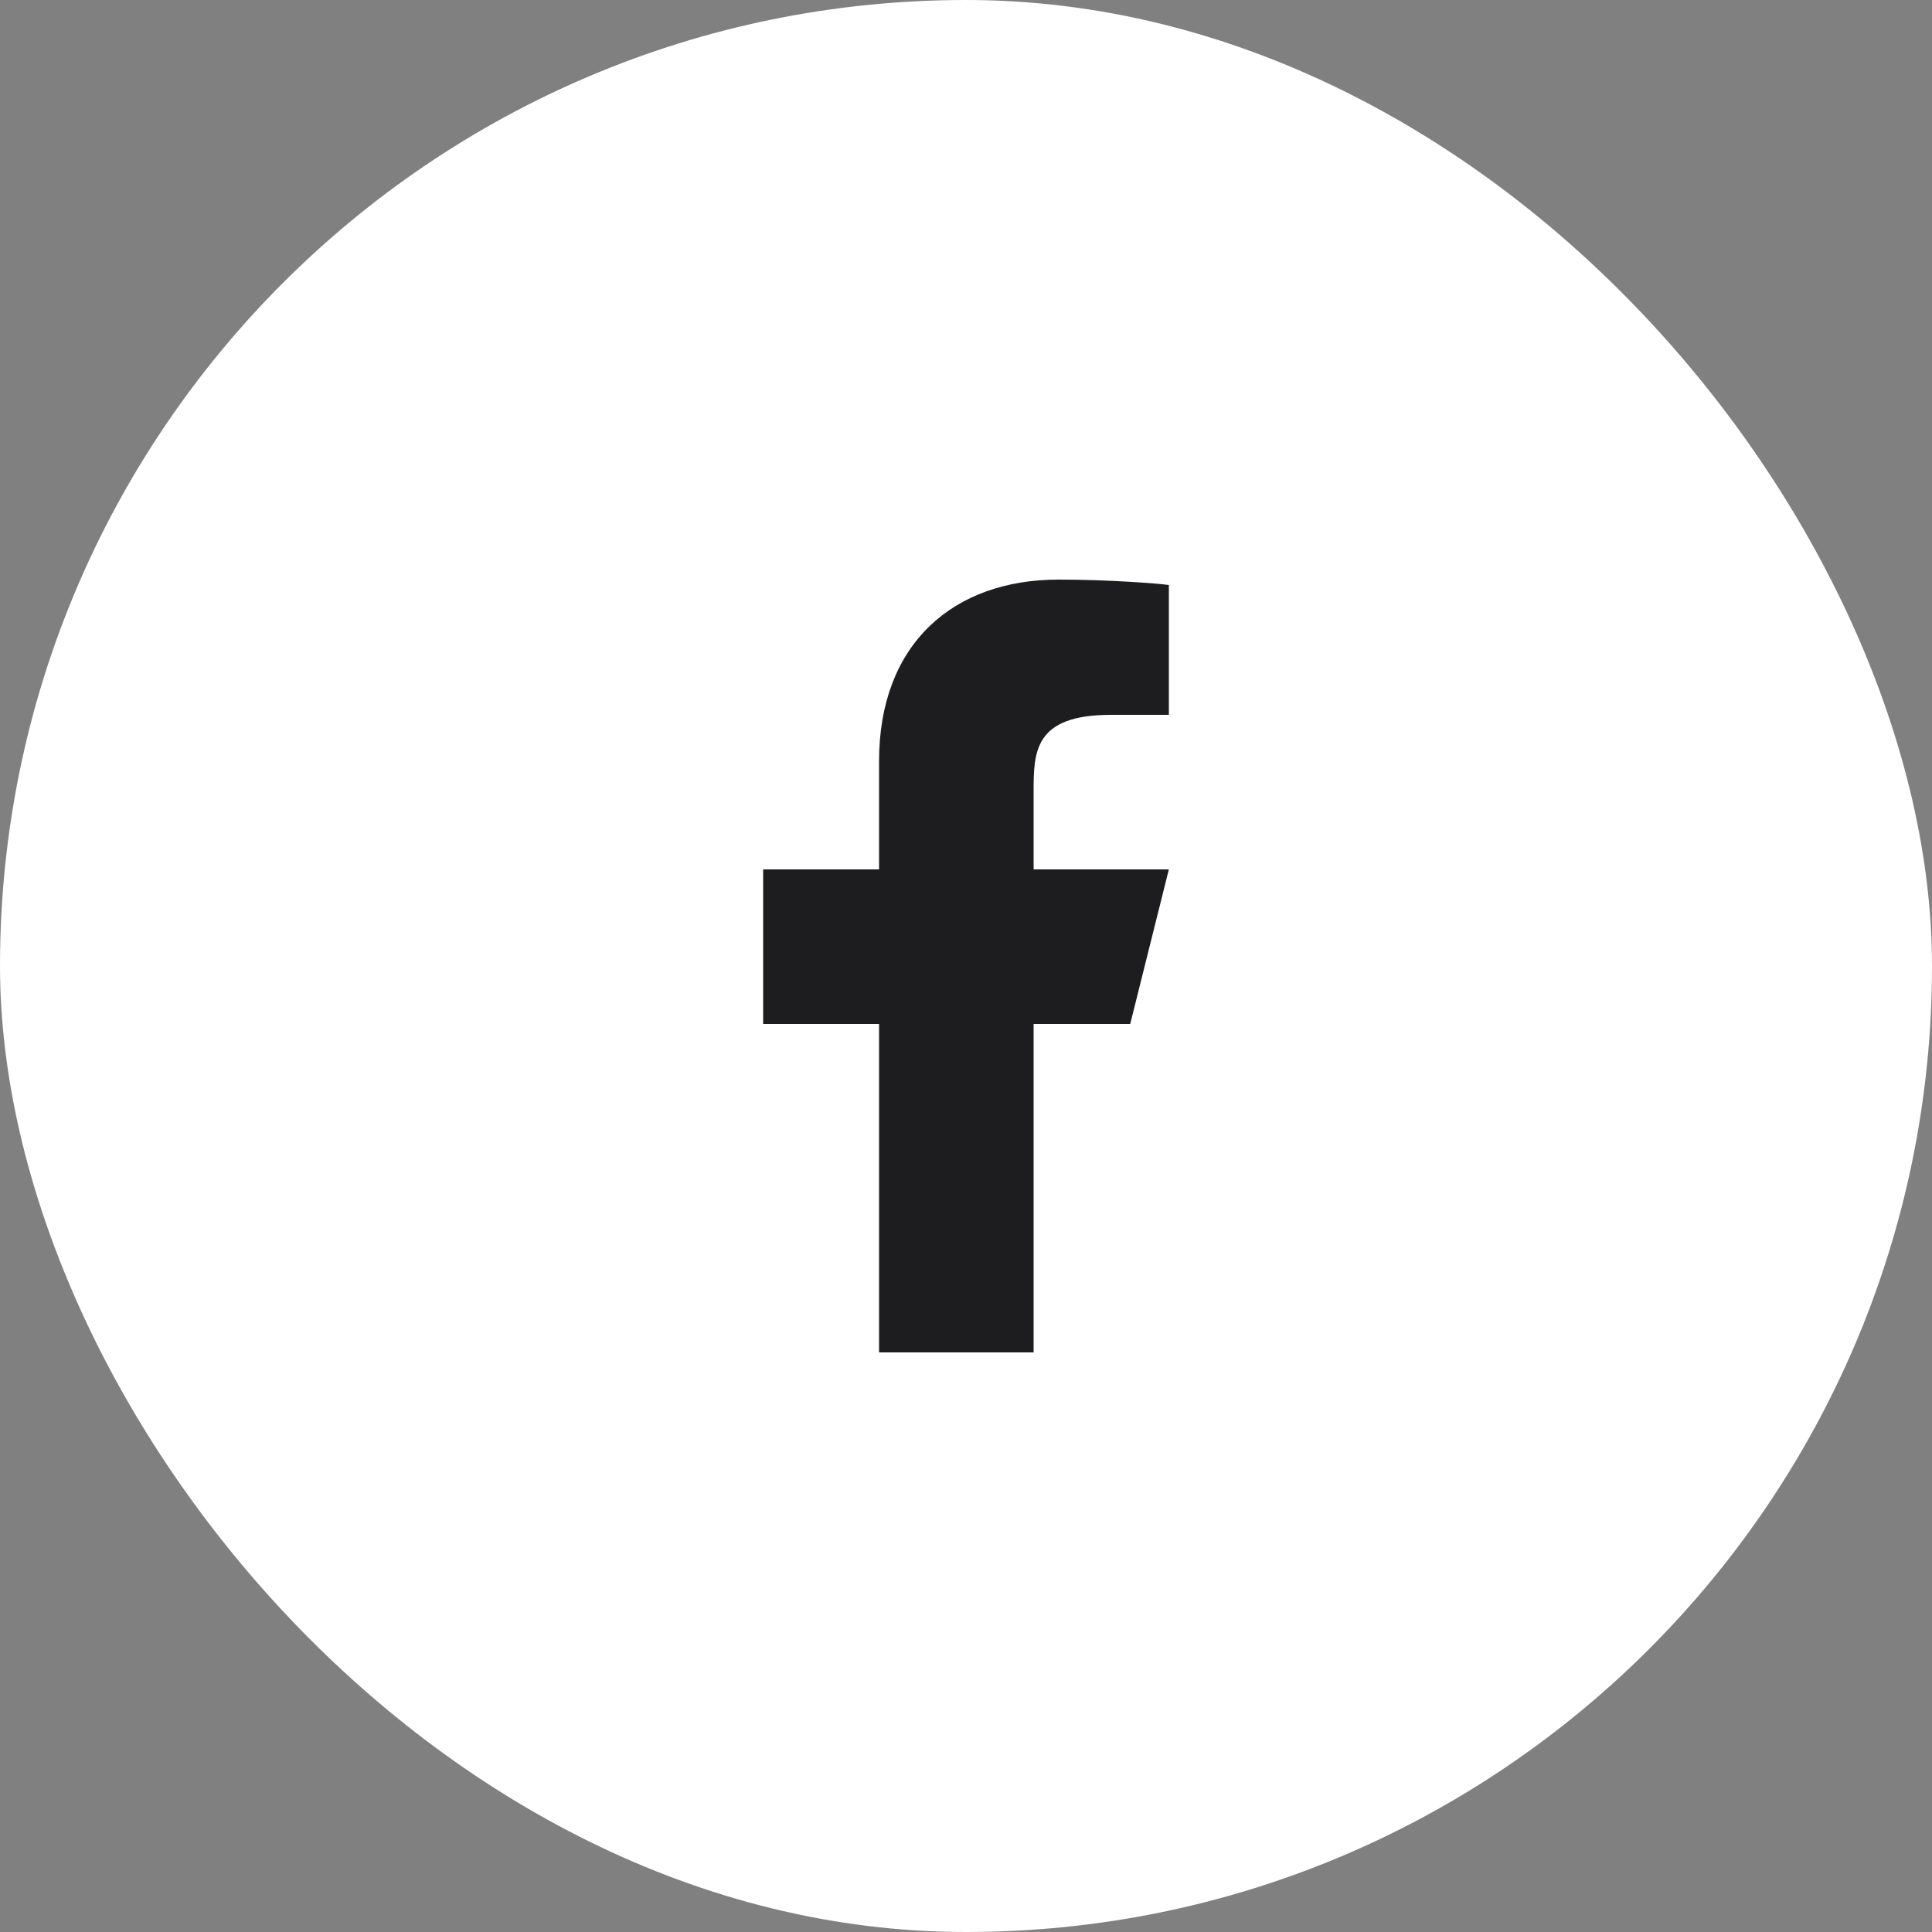 <svg width="32" height="32" viewBox="0 0 32 32" fill="none" xmlns="http://www.w3.org/2000/svg">
<rect x="0" y="0" width="32" height="32" fill="#808080" stroke="none"/>
<rect width="32" height="32" rx="16" fill="white"/>
<path d="M17.12 16.96H18.72L19.36 14.4H17.12V13.12C17.12 12.461 17.12 11.84 18.4 11.84H19.36V9.689C19.151 9.662 18.363 9.6 17.531 9.6C15.794 9.6 14.56 10.66 14.56 12.607V14.4H12.64V16.96H14.56V22.4H17.12V16.96Z" fill="#1D1D1F"/>
</svg>
